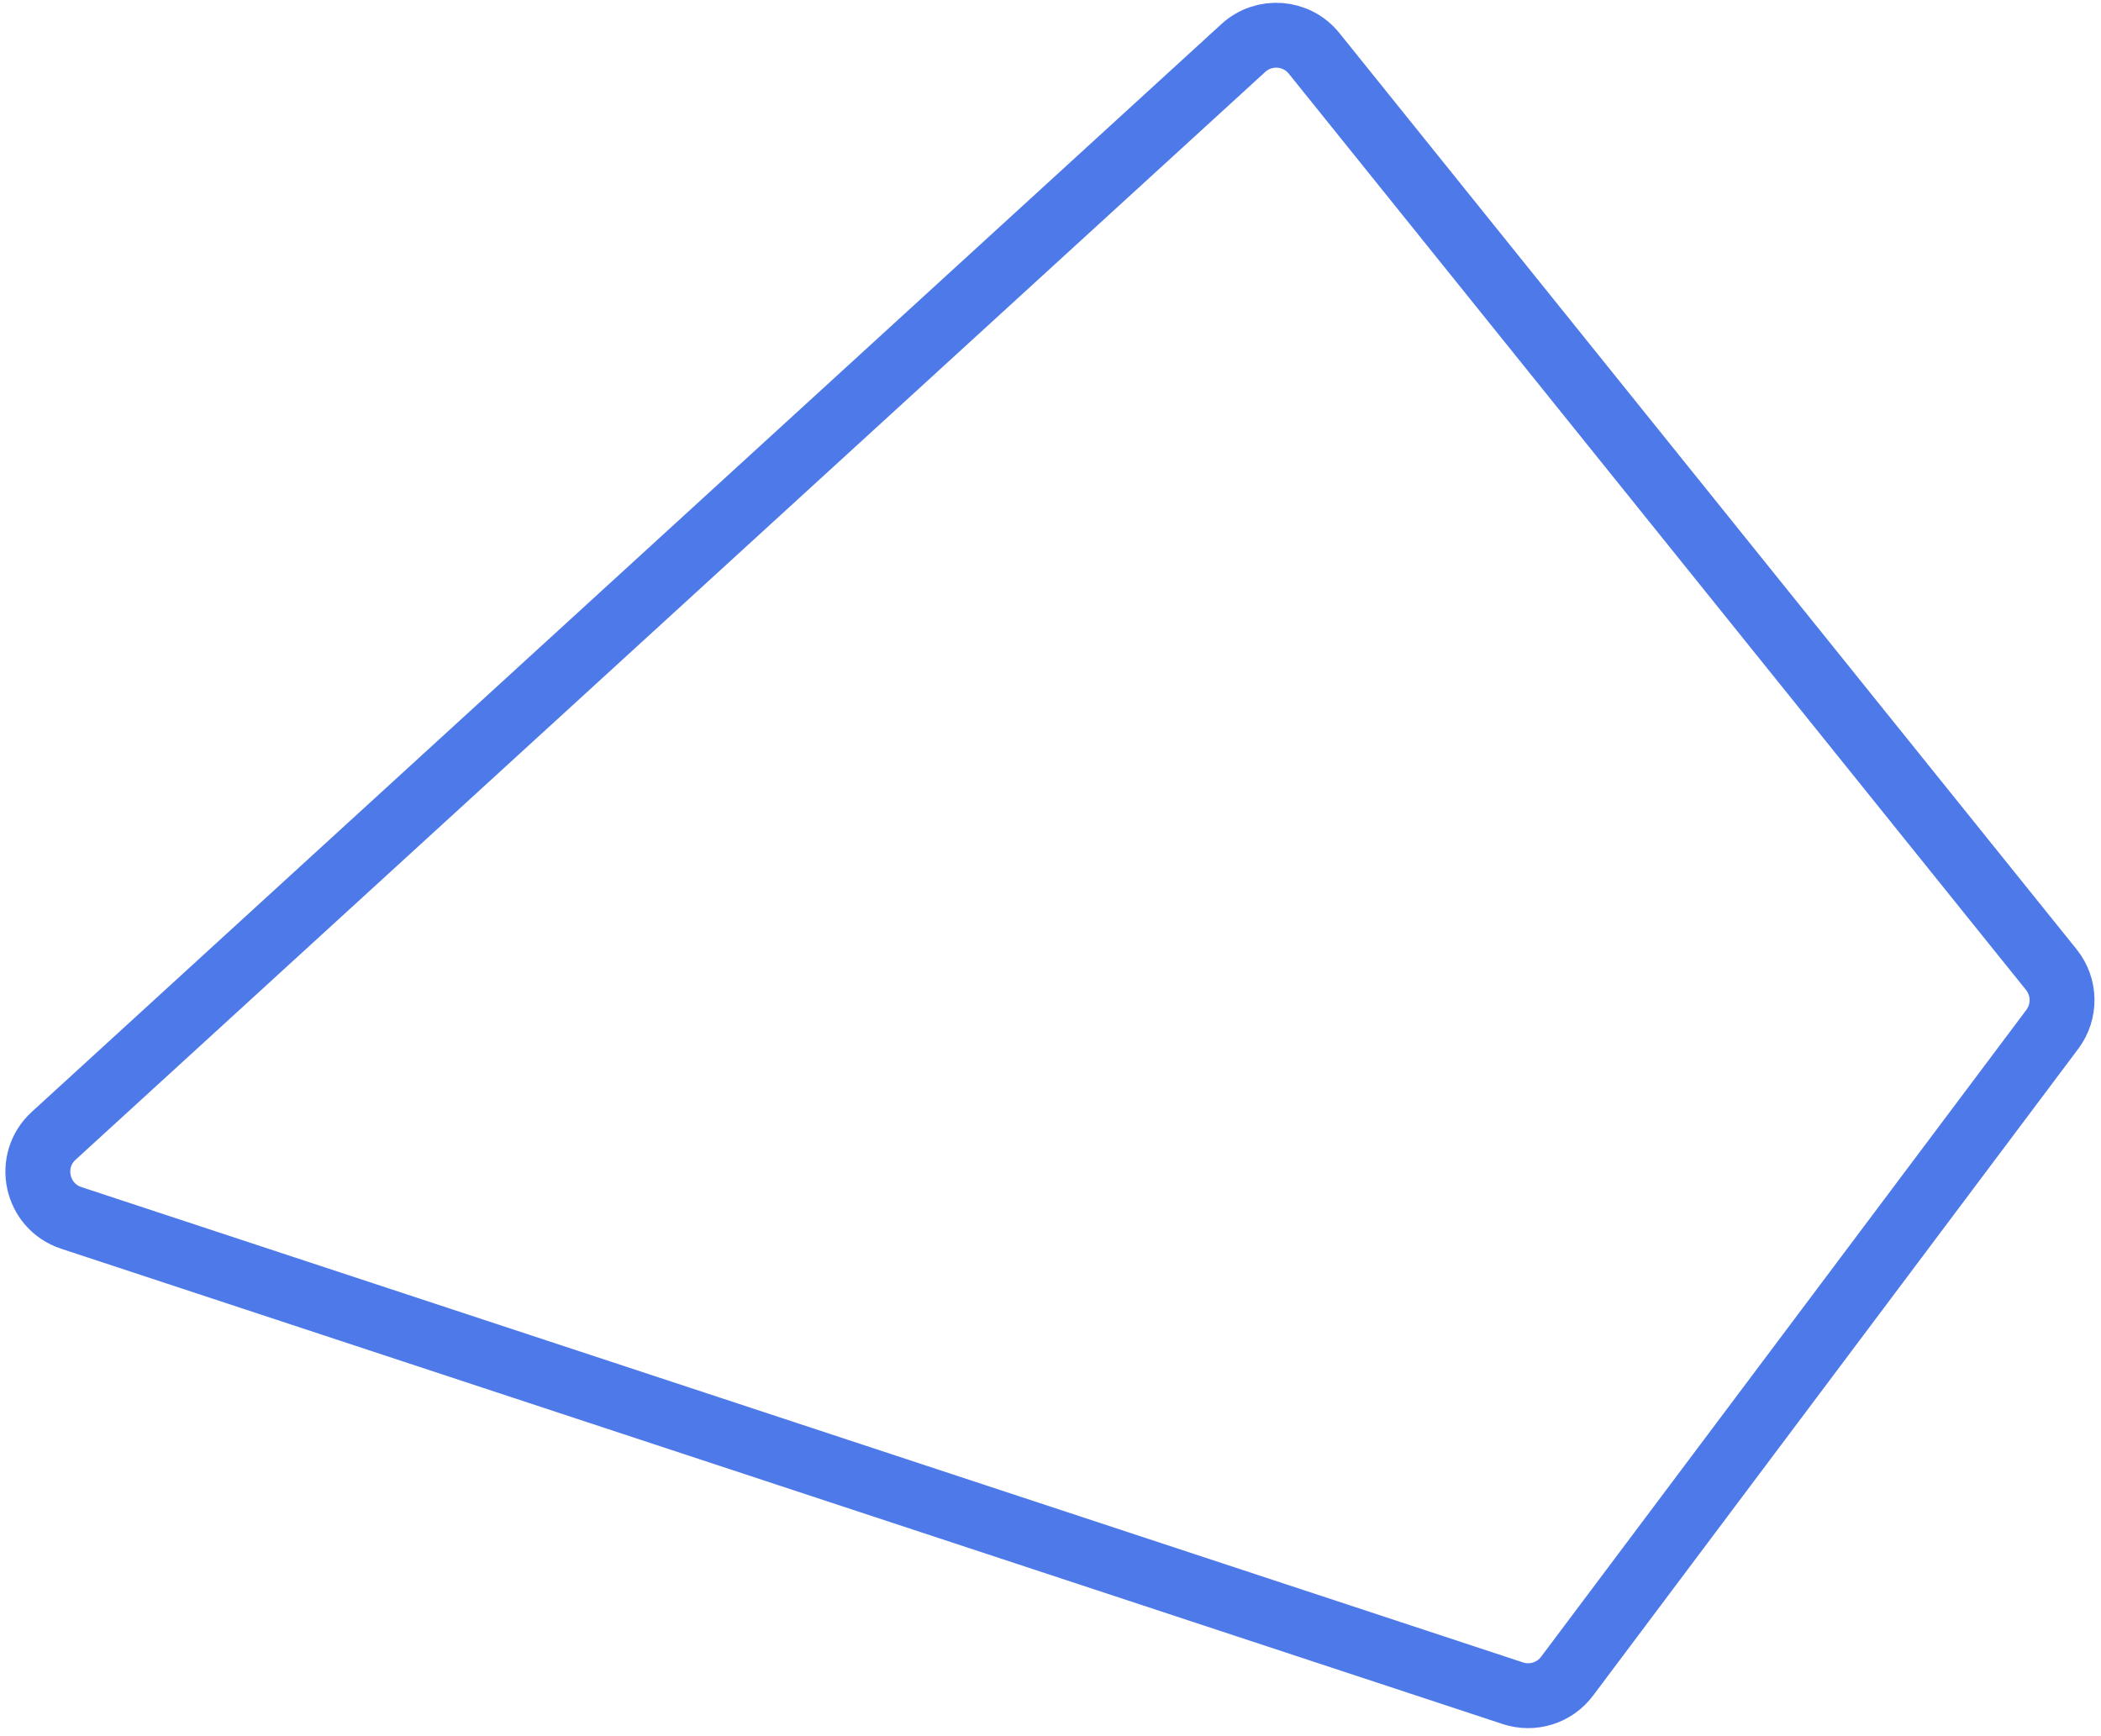 <svg width="259" height="214" viewBox="0 0 259 214" fill="none" xmlns="http://www.w3.org/2000/svg">
<path d="M161.997 6.583L252.874 119.548C254.593 121.685 254.644 124.715 252.999 126.909L193.178 206.668C191.633 208.729 188.945 209.573 186.499 208.766L8.789 150.161C4.433 148.725 3.234 143.131 6.619 140.036L153.273 5.916C155.828 3.579 159.826 3.885 161.997 6.583Z" stroke="#4E79E9" stroke-width="8"/>
</svg>
